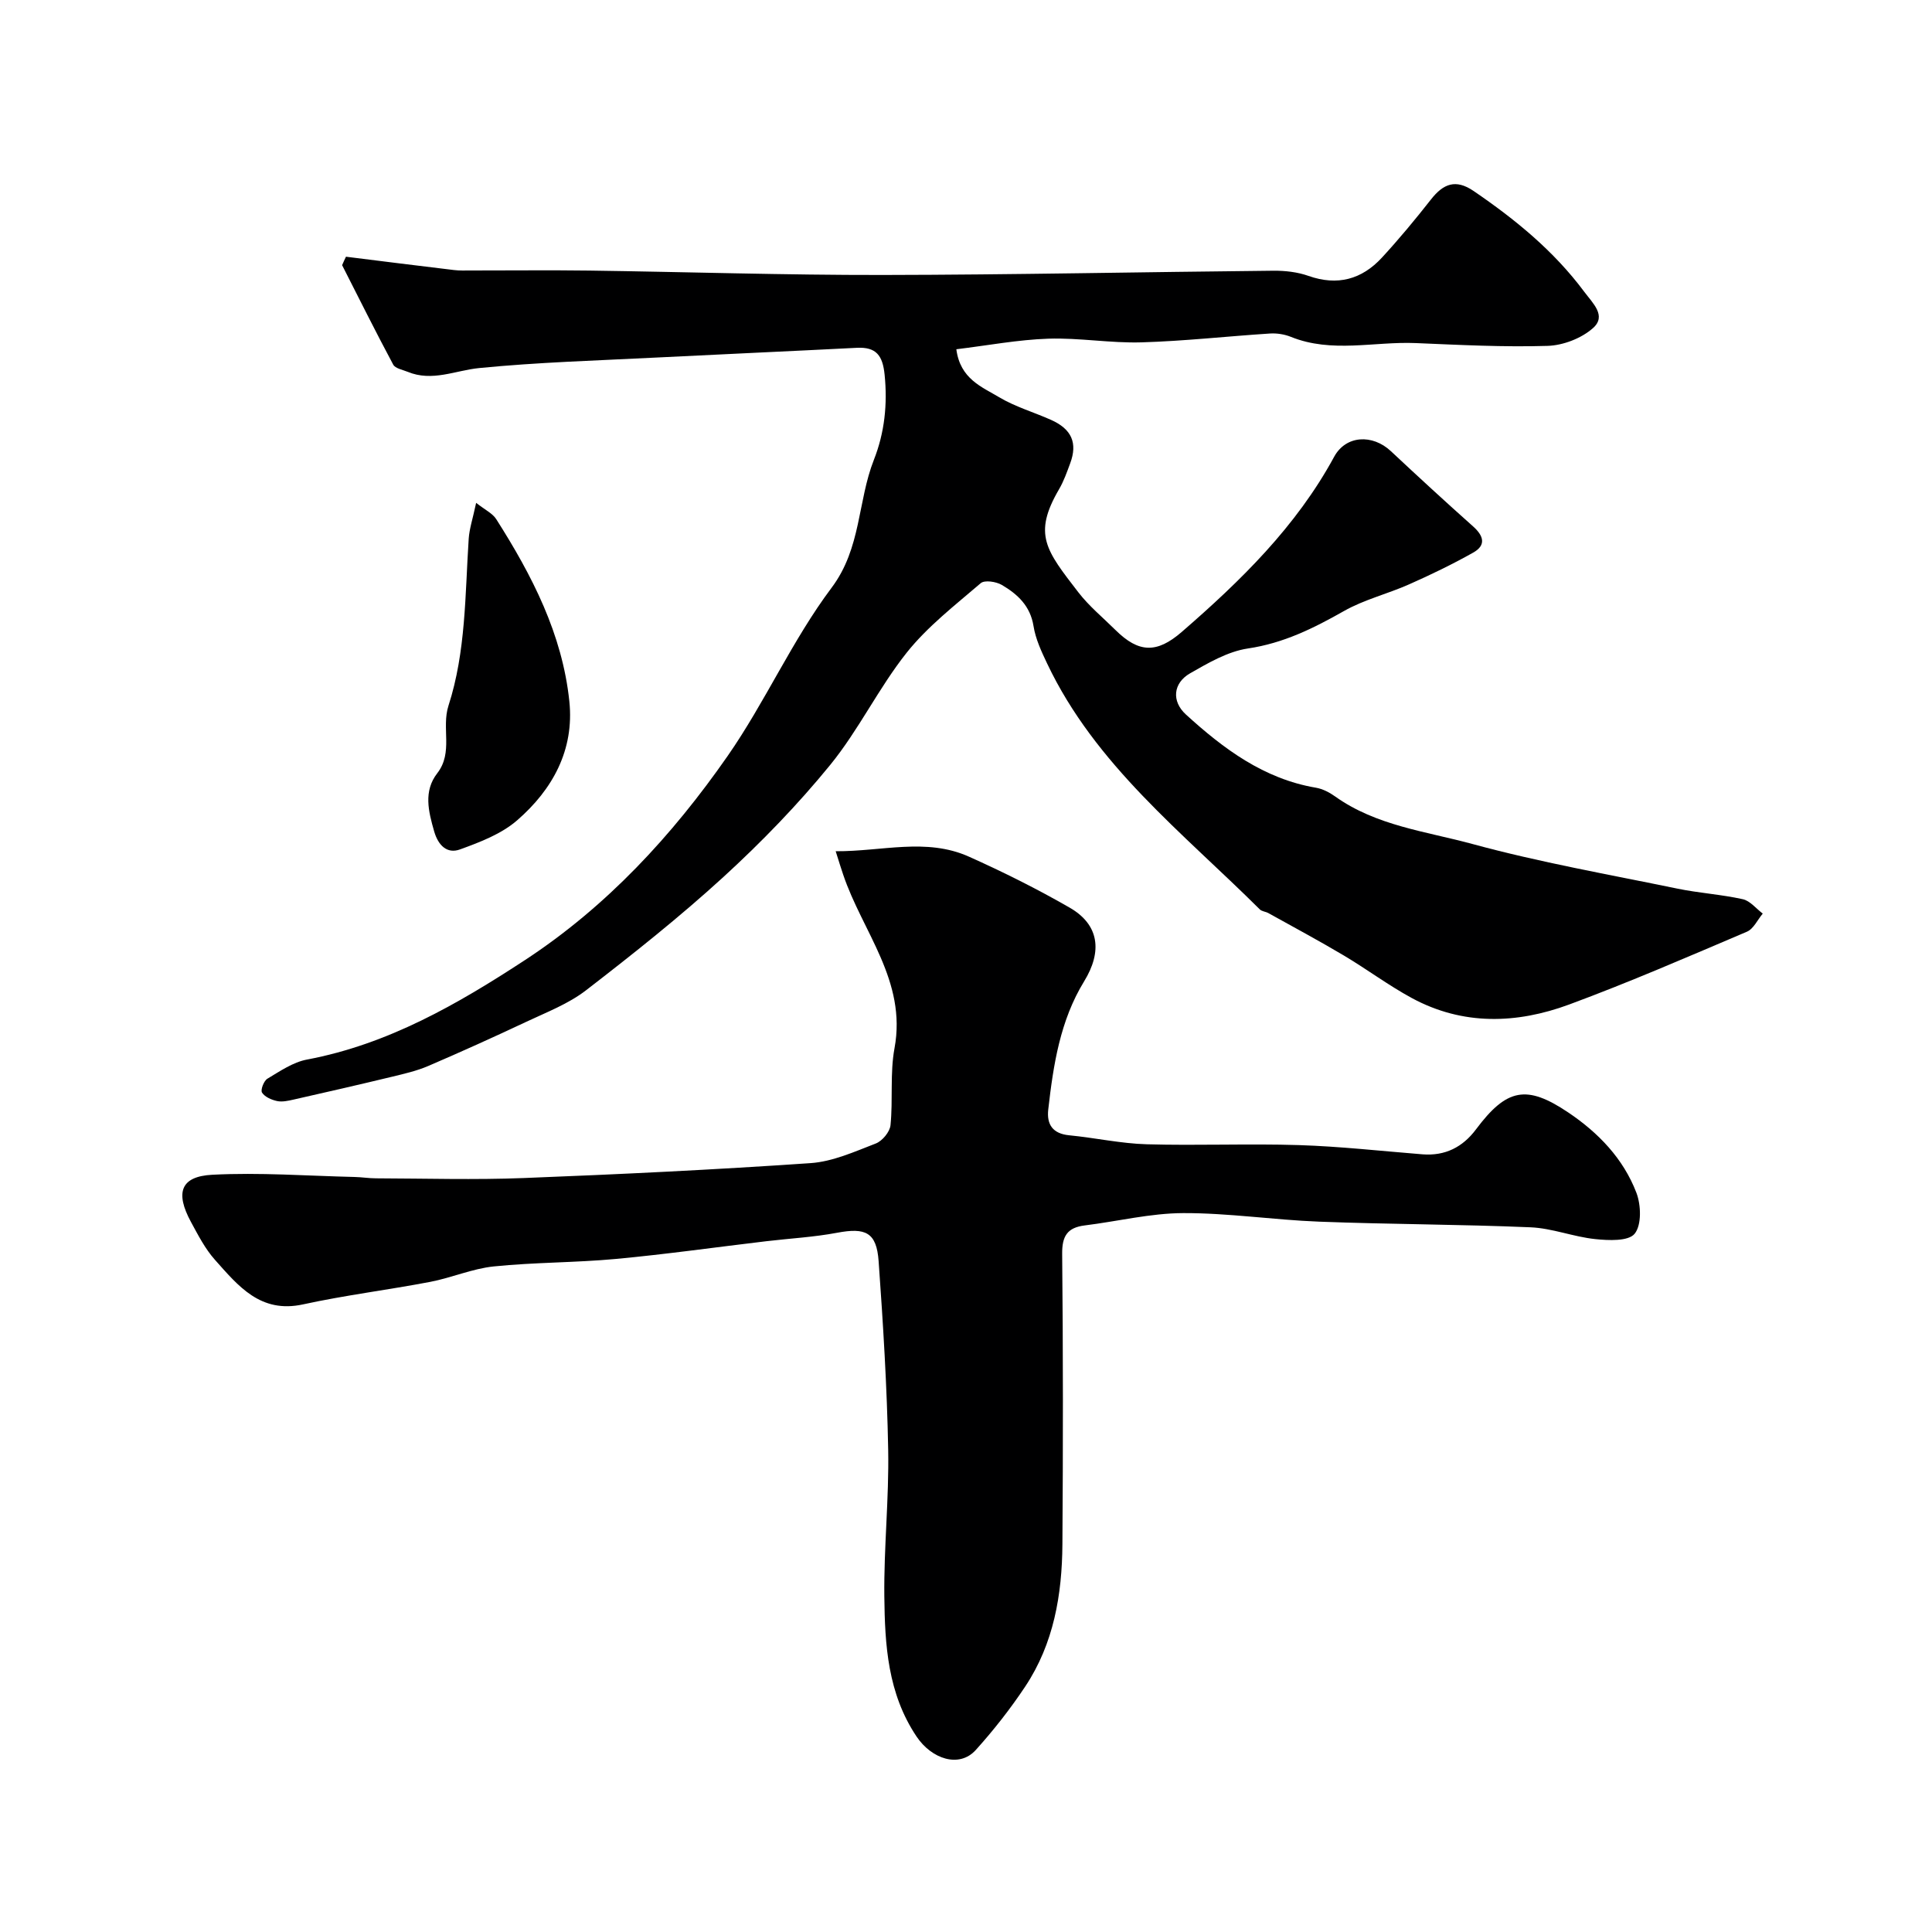 <svg enable-background="new 0 0 400 400" viewBox="0 0 400 400" xmlns="http://www.w3.org/2000/svg"><g fill="#000001"><path d="m71.63 53.15c7.45.93 14.91 1.87 22.37 2.76 1.15.14 2.33.09 3.49.09 8.17.01 16.33-.09 24.5.02 20.27.28 40.53.94 60.8.91 26.96-.04 53.91-.62 80.87-.88 2.42-.02 4.98.27 7.24 1.07 6.01 2.12 11.05.73 15.22-3.79 3.55-3.86 6.92-7.92 10.16-12.05 2.54-3.24 5.1-4.27 8.81-1.74 8.62 5.88 16.6 12.39 22.89 20.84 1.8 2.42 4.69 5 1.84 7.54-2.39 2.13-6.19 3.59-9.42 3.69-9.08.28-18.2-.2-27.29-.58-8.61-.36-17.37 2.14-25.85-1.29-1.32-.53-2.89-.78-4.31-.69-8.87.57-17.73 1.57-26.61 1.83-6.42.19-12.88-.97-19.29-.76-6.28.21-12.53 1.4-19.05 2.19.8 6.15 5.29 7.79 8.86 9.93 3.32 1.98 7.15 3.09 10.72 4.68 4.3 1.91 5.56 4.79 3.99 9.01-.68 1.83-1.33 3.7-2.31 5.37-5.45 9.35-2.7 12.64 4 21.33 2.22 2.88 5.11 5.25 7.71 7.83 4.78 4.72 8.52 4.86 13.68.39 12.23-10.6 23.72-21.82 31.57-36.28 2.43-4.47 7.94-4.73 11.75-1.16 5.61 5.25 11.27 10.46 17.01 15.57 2.18 1.94 2.77 3.88.05 5.42-4.3 2.42-8.77 4.58-13.28 6.58-4.45 1.98-9.31 3.15-13.5 5.53-6.3 3.57-12.52 6.66-19.88 7.75-4.17.62-8.21 2.99-11.97 5.14-3.53 2.02-3.89 5.78-.86 8.54 7.78 7.09 16.12 13.32 26.92 15.15 1.39.24 2.8.97 3.97 1.81 8.5 6.07 18.79 7.22 28.42 9.84 13.95 3.8 28.25 6.31 42.43 9.24 4.47.92 9.08 1.2 13.54 2.19 1.53.34 2.77 1.95 4.14 2.98-1.08 1.28-1.9 3.16-3.28 3.75-12.2 5.19-24.38 10.48-36.82 15.08-10.86 4.01-21.98 4.37-32.53-1.33-4.86-2.63-9.32-5.98-14.08-8.81-5.15-3.06-10.42-5.89-15.66-8.8-.56-.31-1.34-.34-1.76-.76-15.95-15.87-34.06-29.88-44.03-50.9-1.18-2.48-2.4-5.09-2.82-7.76-.67-4.19-3.33-6.62-6.57-8.52-1.18-.69-3.56-1.05-4.36-.36-5.32 4.57-11.01 8.96-15.33 14.39-5.81 7.31-9.93 15.99-15.82 23.22-6.73 8.26-14.23 15.99-22.09 23.19-9.07 8.3-18.74 15.97-28.48 23.49-3.67 2.83-8.21 4.56-12.47 6.57-6.69 3.15-13.43 6.19-20.22 9.11-2.36 1.01-4.93 1.6-7.45 2.21-6.79 1.64-13.6 3.2-20.42 4.74-1.11.25-2.34.53-3.41.3-1.15-.25-2.54-.85-3.11-1.75-.35-.54.37-2.44 1.12-2.88 2.61-1.56 5.3-3.42 8.19-3.96 16.77-3.16 31.17-11.46 45.12-20.59 16.92-11.08 30.5-25.79 41.96-42.25 7.79-11.19 13.37-23.97 21.53-34.84 6.18-8.23 5.36-17.87 8.77-26.52 2.2-5.59 2.83-11.47 2.21-17.59-.4-3.98-1.73-5.77-5.75-5.57-13.87.71-27.74 1.32-41.6 2.02-12.2.62-24.43.97-36.57 2.17-4.96.49-9.74 2.89-14.83.78-1.04-.43-2.56-.69-2.99-1.49-3.64-6.8-7.08-13.71-10.58-20.59.25-.6.53-1.18.8-1.75z"/><path d="m173.02 176.24c9.63.05 18.74-2.83 27.56 1.11 7.11 3.18 14.12 6.68 20.87 10.56 6.12 3.52 6.83 9.04 3 15.28-4.97 8.11-6.37 17.29-7.42 26.52-.35 3.1.92 5.01 4.34 5.34 5.37.52 10.69 1.71 16.06 1.86 10.49.3 21-.16 31.49.17 8.54.27 17.06 1.23 25.59 1.91 4.69.37 8.33-1.49 11.08-5.17 6.35-8.49 10.47-9.29 19.08-3.51 6.27 4.21 11.42 9.57 14.13 16.64.97 2.54 1.1 6.69-.37 8.49-1.29 1.58-5.4 1.39-8.17 1.1-4.5-.47-8.89-2.25-13.38-2.44-14.59-.62-29.2-.61-43.79-1.17-9.38-.36-18.74-1.8-28.1-1.77-6.8.02-13.59 1.71-20.4 2.55-3.63.45-4.72 2.22-4.68 5.92.2 20.03.19 40.07.05 60.1-.07 10.41-1.79 20.55-7.68 29.42-3.07 4.62-6.53 9.03-10.24 13.15-3.44 3.83-9.16 1.88-12.27-2.76-5.99-8.93-6.57-18.97-6.68-29.05-.11-10.1.98-20.21.8-30.3-.24-13.04-1.05-26.07-1.98-39.08-.43-5.98-2.7-6.99-8.6-5.88-4.82.91-9.76 1.17-14.64 1.75-10.38 1.23-20.74 2.7-31.15 3.67-8.41.78-16.9.69-25.29 1.55-4.45.46-8.73 2.35-13.17 3.2-8.75 1.67-17.62 2.76-26.32 4.66-8.84 1.93-13.44-3.85-18.25-9.24-2.03-2.28-3.48-5.12-4.96-7.84-3.29-6.07-2.14-9.42 4.43-9.76 9.78-.51 19.62.23 29.44.46 1.48.03 2.97.28 4.45.28 10.2.03 20.41.34 30.6-.06 19.81-.77 39.62-1.73 59.4-3.09 4.57-.32 9.09-2.37 13.47-4.06 1.35-.52 2.91-2.4 3.05-3.79.53-5.3-.13-10.76.83-15.95 2.58-13.94-6.67-24.12-10.64-35.96-.42-1.21-.8-2.47-1.54-4.81z"/><path d="m98.58 104.11c1.83 1.45 3.4 2.17 4.17 3.39 7.39 11.62 13.68 23.78 15.13 37.73 1.04 10.06-3.49 18.24-10.79 24.59-3.26 2.84-7.7 4.54-11.87 6.05-2.62.95-4.48-.79-5.33-3.74-1.2-4.17-2.24-8.33.64-12.04 3.35-4.32.83-9.35 2.32-13.98 3.62-11.19 3.43-22.96 4.19-34.57.14-2.09.84-4.14 1.54-7.43z"/></g></svg>